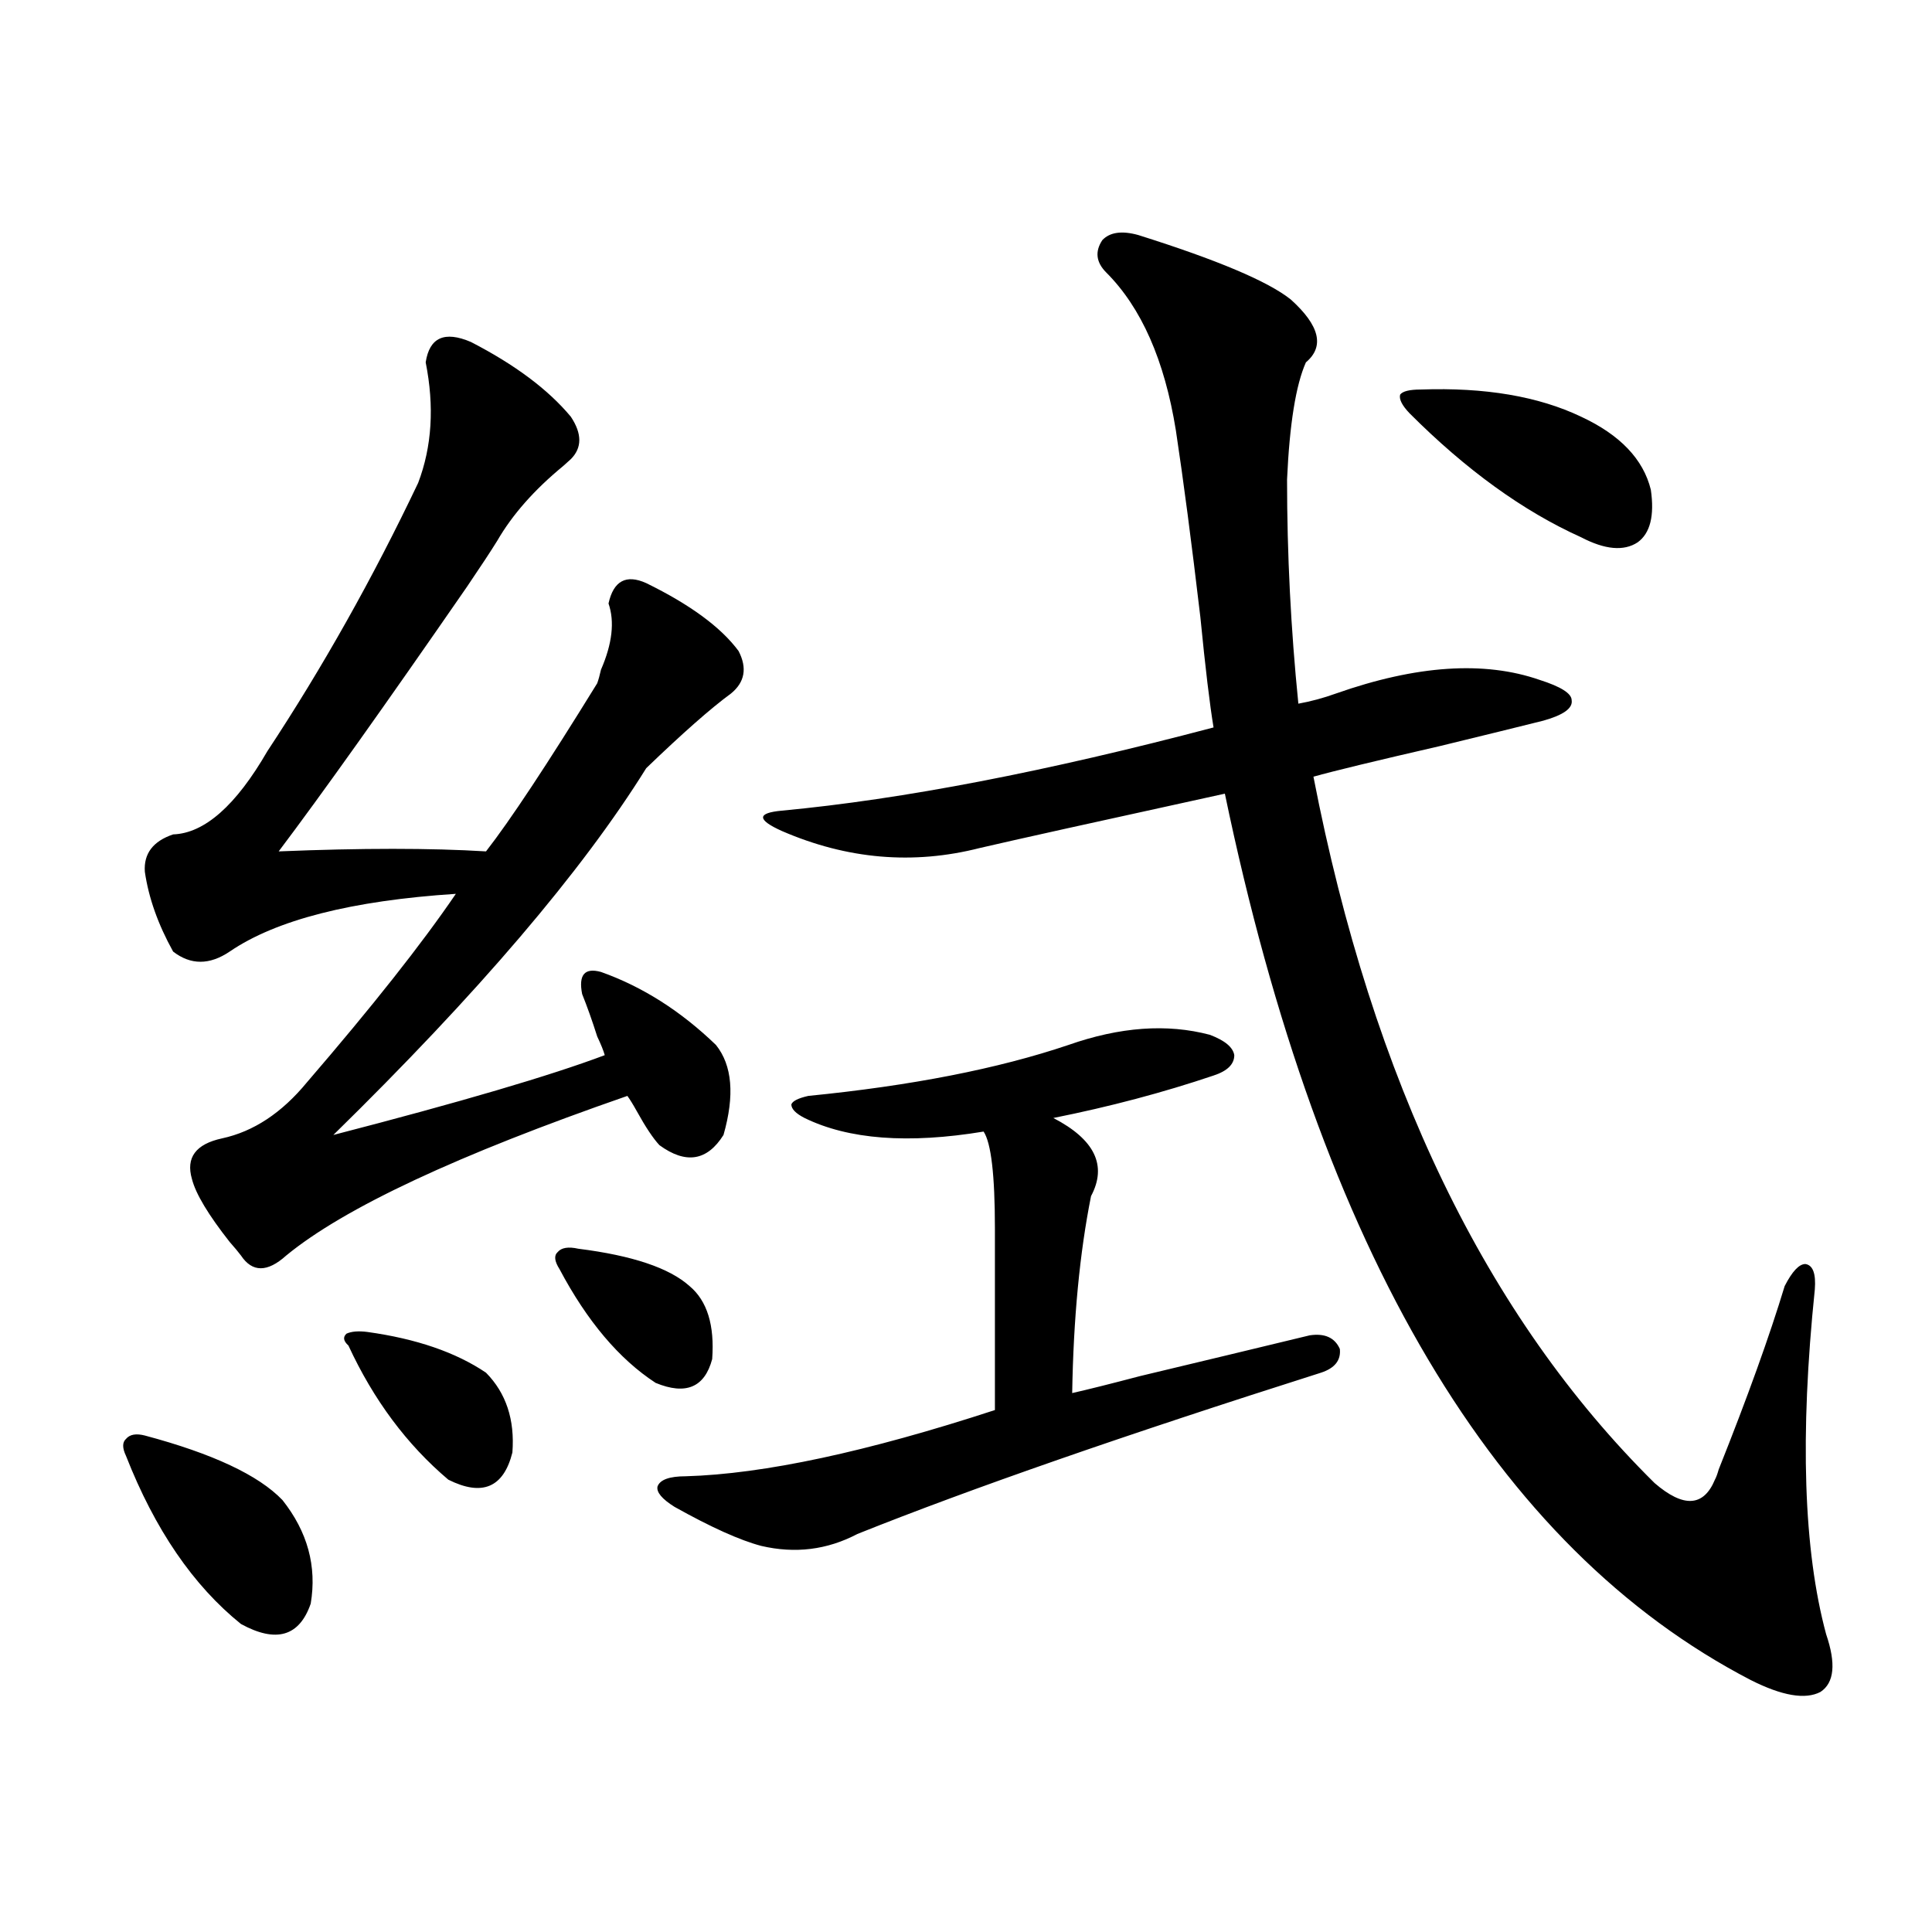 <?xml version="1.0" encoding="utf-8"?>
<!-- Generator: Adobe Illustrator 16.0.0, SVG Export Plug-In . SVG Version: 6.00 Build 0)  -->
<!DOCTYPE svg PUBLIC "-//W3C//DTD SVG 1.1//EN" "http://www.w3.org/Graphics/SVG/1.1/DTD/svg11.dtd">
<svg version="1.1" id="图层_1" xmlns="http://www.w3.org/2000/svg" xmlns:xlink="http://www.w3.org/1999/xlink" x="0px" y="0px"
	 width="1000px" height="1000px" viewBox="0 0 1000 1000" enable-background="new 0 0 1000 1000" xml:space="preserve">
<path d="M74.974,743.023c35.121,9.38,58.855,20.517,71.218,33.398c13.003,16.411,17.881,34.277,14.634,53.613
	c-5.854,16.987-17.896,20.503-36.097,10.547c-24.725-19.913-44.557-48.917-59.511-87.012c-1.951-4.093-1.951-7.031,0-8.789
	C67.169,742.446,70.416,741.856,74.974,743.023z M243.75,177.008c22.759,11.728,39.999,24.609,51.706,38.672
	c5.854,8.789,5.854,16.122,0,21.973c-0.655,0.59-1.951,1.758-3.902,3.516c-14.969,12.305-26.341,25.199-34.146,38.672
	c-3.262,5.273-8.46,13.184-15.609,23.73c-42.926,62.114-75.455,107.817-97.559,137.109c42.926-1.758,78.688-1.758,107.314,0
	c12.348-15.82,31.539-44.824,57.56-87.012c0.641-1.758,1.296-4.093,1.951-7.031c5.854-13.472,7.149-24.897,3.902-34.277
	c2.592-11.714,9.101-15.229,19.512-10.547c22.759,11.138,38.688,22.852,47.804,35.156c4.543,8.789,3.247,16.122-3.902,21.973
	c-10.411,7.622-25.045,20.517-43.901,38.672c-33.17,53.325-87.162,116.606-161.947,189.844
	c65.685-16.987,112.513-30.762,140.484-41.309c-0.655-2.335-1.951-5.562-3.902-9.668c-2.606-8.198-5.213-15.519-7.805-21.973
	c-1.951-9.956,1.296-13.761,9.756-11.426c21.463,7.622,41.295,20.215,59.511,37.793c8.445,10.547,9.756,26.079,3.902,46.582
	c-8.46,13.485-19.512,15.243-33.17,5.273c-3.262-3.516-7.164-9.366-11.707-17.578c-1.951-3.516-3.582-6.152-4.878-7.91
	c-87.803,30.474-146.673,58.008-176.581,82.617c-9.756,8.789-17.561,8.789-23.414,0c-1.311-1.758-3.262-4.093-5.854-7.031
	c-11.066-14.063-17.561-24.897-19.512-32.52c-3.262-11.124,1.951-18.155,15.609-21.094c16.25-3.516,30.884-13.184,43.901-29.004
	c33.811-39.249,59.511-71.769,77.071-97.559c-53.992,3.516-93.016,13.485-117.07,29.883c-10.411,7.031-20.167,7.031-29.268,0
	c-7.805-14.063-12.683-27.823-14.634-41.309c-0.655-9.366,4.223-15.82,14.634-19.336c16.25-0.577,32.515-14.941,48.779-43.066
	c28.612-43.354,54.633-89.648,78.047-138.867c7.149-18.746,8.445-39.551,3.902-62.402
	C222.287,174.673,230.092,171.157,243.75,177.008z M190.093,689.41c25.365,3.516,45.853,10.547,61.462,21.094
	c10.396,10.547,14.954,24.321,13.658,41.309c-4.558,18.169-15.609,22.852-33.17,14.063c-21.463-18.155-38.703-41.309-51.706-69.434
	c-2.606-2.335-2.927-4.395-0.976-6.152C181.953,689.122,185.535,688.833,190.093,689.41z M299.358,646.344
	c27.957,3.516,47.148,9.97,57.56,19.336c9.101,7.622,13.003,20.215,11.707,37.793c-3.902,14.653-13.658,18.759-29.268,12.305
	c-18.871-12.305-35.456-31.929-49.755-58.887c-2.606-4.093-2.927-7.031-0.976-8.789
	C290.578,645.767,294.146,645.177,299.358,646.344z M553.011,540.875c26.661-9.366,51.051-11.124,73.169-5.273
	c7.805,2.938,12.027,6.454,12.683,10.547c0,4.696-3.582,8.212-10.731,10.547c-26.021,8.789-53.657,16.122-82.925,21.973
	c21.463,11.138,27.957,24.609,19.512,40.43c-5.854,29.306-9.115,63.281-9.756,101.953c7.805-1.758,19.512-4.683,35.121-8.789
	c31.859-7.608,61.127-14.64,87.803-21.094c7.805-1.167,13.003,1.181,15.609,7.031c0.641,5.864-2.606,9.97-9.756,12.305
	C582.278,742.735,502.28,770.571,443.745,794c-15.609,8.212-32.194,10.259-49.755,6.152c-11.066-2.925-26.021-9.668-44.877-20.215
	c-6.509-4.093-9.436-7.608-8.78-10.547c1.296-3.516,6.174-5.273,14.634-5.273c40.319-1.167,93.656-12.593,159.996-34.277v-94.043
	c0-27.534-1.951-44.233-5.854-50.098c-39.023,6.454-69.922,4.106-92.681-7.031c-4.558-2.335-6.829-4.683-6.829-7.031
	c0.641-1.758,3.567-3.214,8.78-4.395C471.702,561.969,516.579,553.18,553.011,540.875z M589.107,121.637
	c40.975,12.895,67.315,24.032,79.022,33.398c14.954,13.485,17.561,24.32,7.805,32.52c-5.213,11.728-8.46,31.942-9.756,60.645
	c0,38.672,1.951,77.344,5.854,116.016c6.494-1.167,13.003-2.925,19.512-5.273c41.615-14.64,76.736-16.987,105.363-7.031
	c11.052,3.516,16.585,7.031,16.585,10.547c0.641,4.106-4.237,7.622-14.634,10.547c-11.707,2.938-29.603,7.333-53.657,13.184
	c-33.17,7.622-54.968,12.896-65.364,15.82C710.4,559.634,769.256,681.5,856.418,767.633c14.954,12.896,25.365,12.305,31.219-1.758
	c0.641-1.167,1.296-2.925,1.951-5.273c14.954-37.491,26.341-69.132,34.146-94.922c3.902-7.608,7.47-11.426,10.731-11.426
	c3.902,0.591,5.519,4.985,4.878,13.184c-7.805,75.586-5.854,135.063,5.854,178.418c5.198,15.229,4.223,25.187-2.927,29.883
	c-7.805,4.093-19.847,2.046-36.097-6.152c-132.039-68.555-222.769-221.484-272.188-458.789
	c-66.995,14.653-109.266,24.032-126.826,28.125c-34.48,8.789-68.626,5.864-102.437-8.789c-6.509-2.925-9.756-5.273-9.756-7.031
	s3.247-2.925,9.756-3.516c62.438-5.851,136.902-20.215,223.409-43.066c-1.951-11.714-4.237-30.762-6.829-57.129
	c-4.558-38.672-8.78-70.89-12.683-96.68c-5.854-36.324-17.896-63.57-36.097-81.738c-5.213-5.273-5.854-10.836-1.951-16.699
	C574.474,120.181,580.647,119.302,589.107,121.637z M735.445,201.617c33.17-1.168,60.807,3.516,82.925,14.063
	c20.152,9.379,32.194,21.973,36.097,37.793c1.951,13.485-0.335,22.563-6.829,27.246c-7.164,4.696-16.92,3.817-29.268-2.637
	c-29.923-13.473-59.511-34.854-88.778-64.16c-3.902-4.093-5.533-7.32-4.878-9.668C726.01,202.496,729.592,201.617,735.445,201.617z"
	/>
</svg>
